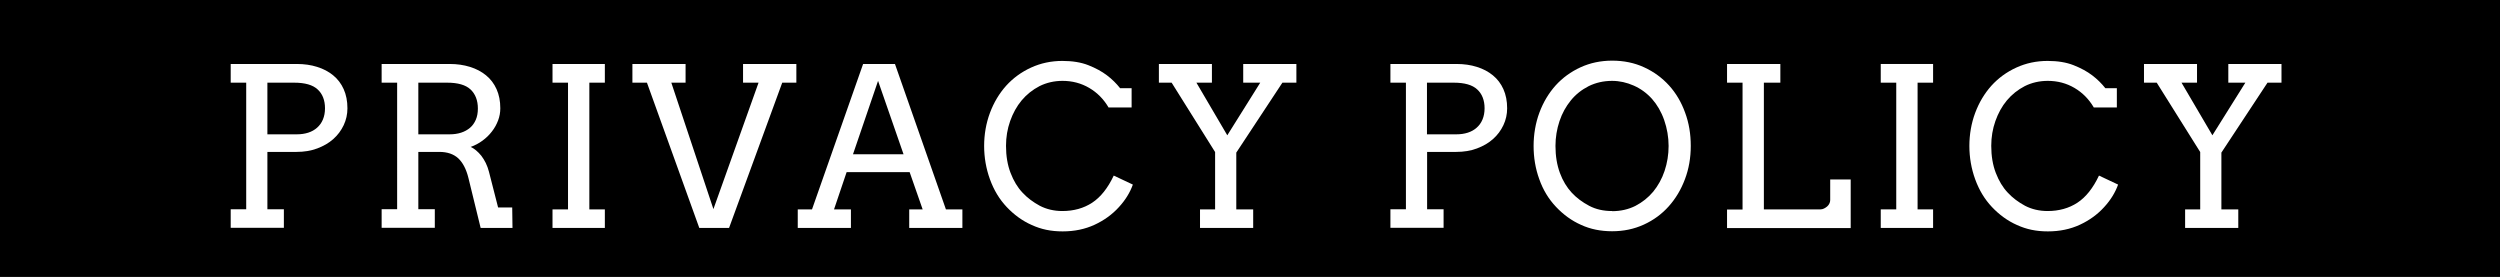 <?xml version="1.0" encoding="UTF-8"?><svg id="_レイヤー_2" xmlns="http://www.w3.org/2000/svg" viewBox="0 0 180.54 20"><defs><style>.cls-1{fill:#fff;}</style></defs><g id="_レイヤー_1-2"><rect width="180.54" height="20"/><path class="cls-1" d="M16.65,4.62h4.79c.53,0,1.02.07,1.46.21.45.14.83.34,1.16.61.33.27.58.6.76,1,.18.4.27.86.27,1.38,0,.43-.09.84-.27,1.22-.18.38-.43.72-.75,1-.32.29-.71.51-1.16.68-.45.17-.95.25-1.5.25h-2.1v4.14h1.19v1.34h-3.84v-1.34h1.12V5.97h-1.12v-1.35ZM19.31,5.97v3.73h2.13c.3,0,.57-.04.82-.12.25-.08.46-.2.64-.36s.32-.35.42-.59.15-.51.15-.81c0-.58-.18-1.04-.53-1.36-.35-.33-.92-.49-1.7-.49h-1.94Z"/><path class="cls-1" d="M27.55,4.62h4.93c.53,0,1.01.07,1.46.21.45.14.83.34,1.16.61.33.27.58.6.76,1,.18.4.27.86.27,1.38,0,.3-.05.59-.16.88-.11.29-.26.56-.45.8-.19.25-.42.47-.68.66-.26.19-.54.34-.85.45.13.06.26.14.39.25.13.11.26.24.38.39.12.15.22.33.32.52.1.2.17.41.23.63l.66,2.58h1.02l.02,1.48h-2.3l-.88-3.6c-.16-.65-.41-1.12-.74-1.43-.33-.3-.78-.46-1.36-.46h-1.52v4.14h1.19v1.34h-3.84v-1.34h1.12V5.97h-1.12v-1.35ZM30.21,5.97v3.73h2.27c.3,0,.57-.04.82-.12.25-.08.46-.2.64-.35s.32-.35.42-.58c.1-.23.15-.5.15-.81,0-.59-.18-1.05-.53-1.38-.35-.33-.92-.49-1.69-.49h-2.09Z"/><path class="cls-1" d="M39.9,4.62h3.78v1.35h-1.12v9.15h1.12v1.34h-3.78v-1.34h1.12V5.97h-1.12v-1.35Z"/><path class="cls-1" d="M53.67,4.62h3.84v1.35h-1.02l-3.84,10.49h-2.15l-3.78-10.49h-1.05v-1.35h3.84v1.35h-1.03l3.04,9.13,3.26-9.13h-1.12v-1.35Z"/><path class="cls-1" d="M65.65,15.12h.98l-.94-2.69h-4.55l-.91,2.69h1.22v1.34h-3.84v-1.34h1.03l3.69-10.5h2.3l3.68,10.5h1.19v1.34h-3.84v-1.34ZM61.59,11.14h3.66l-1.84-5.3-1.81,5.3Z"/><path class="cls-1" d="M80.05,7.75c-.35-.59-.81-1.06-1.39-1.4-.58-.34-1.22-.51-1.93-.51-.6,0-1.16.13-1.66.38-.5.26-.93.6-1.29,1.03-.36.43-.63.93-.83,1.49-.2.57-.3,1.16-.3,1.79,0,.74.11,1.39.33,1.96s.5,1.04.86,1.42c.35.38.77.69,1.25.95.48.25,1.03.38,1.63.38.82,0,1.54-.2,2.15-.6s1.13-1.05,1.56-1.96l1.38.65c-.2.56-.53,1.11-1.01,1.63-.47.52-1.06.95-1.75,1.27s-1.46.48-2.31.48-1.55-.15-2.23-.46c-.68-.3-1.28-.74-1.81-1.3-.53-.56-.93-1.23-1.21-2-.28-.77-.42-1.58-.42-2.41s.14-1.64.42-2.39c.28-.75.67-1.4,1.17-1.96.5-.55,1.1-.99,1.8-1.31s1.45-.48,2.26-.48c.72,0,1.35.1,1.88.31.53.21.97.45,1.34.73.37.28.68.59.95.93h.83v1.39h-1.68Z"/><path class="cls-1" d="M83.68,4.62h3.84v1.35h-1.12l2.23,3.8,2.38-3.8h-1.23v-1.35h3.84v1.35h-1.01l-3.33,5.05v4.1h1.22v1.34h-3.84v-1.34h1.09v-4.14l-3.14-5.01h-.92v-1.35Z"/><path class="cls-1" d="M100.4,4.62h4.79c.53,0,1.02.07,1.46.21.45.14.83.34,1.16.61.33.27.58.6.76,1,.18.4.27.86.27,1.38,0,.43-.09.84-.27,1.22-.18.38-.43.72-.75,1-.32.29-.71.51-1.16.68-.45.17-.95.25-1.5.25h-2.1v4.14h1.19v1.34h-3.84v-1.34h1.12V5.97h-1.12v-1.35ZM103.05,5.97v3.73h2.13c.3,0,.57-.04.82-.12.25-.08.46-.2.64-.36s.32-.35.42-.59.15-.51.15-.81c0-.58-.18-1.04-.53-1.36-.35-.33-.92-.49-1.7-.49h-1.94Z"/><path class="cls-1" d="M116.42,16.7c-.82,0-1.57-.15-2.24-.46-.68-.3-1.28-.74-1.81-1.3s-.94-1.23-1.21-2c-.28-.77-.41-1.57-.41-2.4s.14-1.66.42-2.41c.28-.75.67-1.4,1.17-1.96.5-.55,1.1-.99,1.8-1.31s1.46-.48,2.29-.48,1.61.16,2.3.48c.7.32,1.3.76,1.8,1.31s.89,1.21,1.16,1.96c.28.75.41,1.55.41,2.41s-.14,1.66-.42,2.4c-.28.75-.67,1.4-1.17,1.96-.5.56-1.1,1-1.8,1.32s-1.46.48-2.29.48ZM116.42,15.25c.62,0,1.18-.13,1.68-.38.5-.26.93-.6,1.29-1.03.35-.43.63-.93.82-1.5.19-.57.29-1.17.29-1.8s-.11-1.27-.32-1.87-.51-1.11-.88-1.53c-.38-.42-.82-.74-1.32-.96s-1.02-.34-1.56-.34c-.62,0-1.18.13-1.69.38-.51.26-.94.6-1.29,1.03-.35.43-.63.93-.82,1.5-.19.57-.29,1.17-.29,1.79,0,.73.11,1.38.32,1.95.21.57.5,1.04.85,1.42.35.38.77.69,1.26.95.49.26,1.04.38,1.66.38Z"/><path class="cls-1" d="M124.73,4.62h3.84v1.35h-1.19v9.15h4.09c.08,0,.17-.02.25-.06.08-.04.16-.09.23-.15.07-.06.12-.13.16-.21.04-.08.06-.16.06-.25v-1.49h1.48v3.51h-8.93v-1.34h1.12V5.97h-1.12v-1.35Z"/><path class="cls-1" d="M135.82,4.62h3.78v1.35h-1.12v9.15h1.12v1.34h-3.78v-1.34h1.12V5.97h-1.12v-1.35Z"/><path class="cls-1" d="M151.2,7.75c-.35-.59-.81-1.06-1.39-1.4-.58-.34-1.22-.51-1.93-.51-.6,0-1.16.13-1.66.38-.5.26-.93.6-1.29,1.03-.36.43-.63.93-.83,1.49-.2.57-.3,1.16-.3,1.79,0,.74.11,1.39.33,1.96s.5,1.04.86,1.42c.35.38.77.69,1.25.95.48.25,1.03.38,1.63.38.82,0,1.54-.2,2.15-.6s1.13-1.05,1.56-1.96l1.38.65c-.2.56-.53,1.11-1.01,1.63-.47.52-1.06.95-1.75,1.27s-1.46.48-2.31.48-1.55-.15-2.23-.46c-.68-.3-1.28-.74-1.81-1.3-.53-.56-.93-1.23-1.21-2-.28-.77-.42-1.58-.42-2.41s.14-1.64.42-2.39c.28-.75.67-1.4,1.17-1.96.5-.55,1.1-.99,1.8-1.31s1.45-.48,2.26-.48c.72,0,1.35.1,1.88.31.53.21.97.45,1.34.73.37.28.68.59.95.93h.83v1.39h-1.68Z"/><path class="cls-1" d="M154.82,4.62h3.84v1.35h-1.12l2.23,3.8,2.38-3.8h-1.23v-1.35h3.84v1.35h-1.01l-3.33,5.05v4.1h1.22v1.34h-3.84v-1.34h1.09v-4.14l-3.14-5.01h-.92v-1.35Z"/></g></svg>